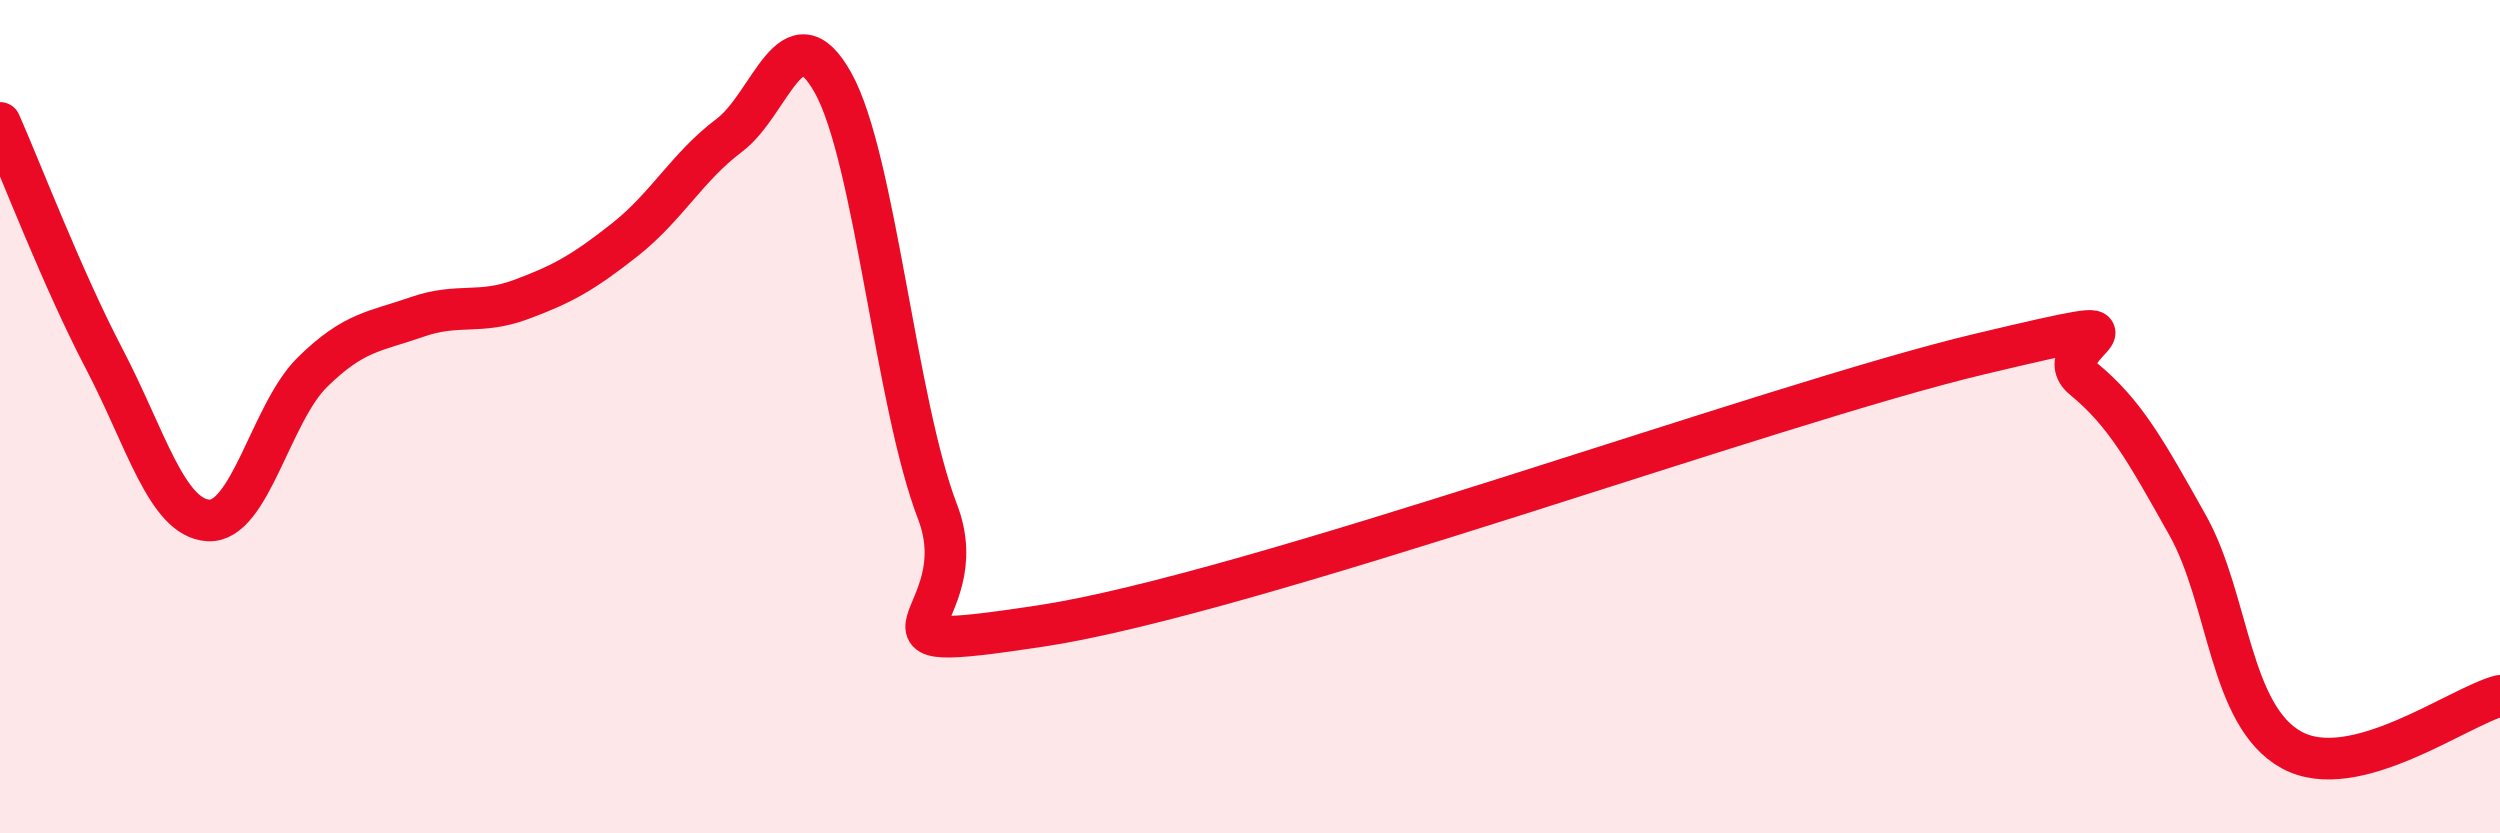 
    <svg width="60" height="20" viewBox="0 0 60 20" xmlns="http://www.w3.org/2000/svg">
      <path
        d="M 0,2.95 C 0.5,4.08 1.5,6.7 2.5,8.61 C 3.5,10.52 4,12.43 5,12.49 C 6,12.55 6.5,9.91 7.5,8.93 C 8.5,7.95 9,7.96 10,7.61 C 11,7.26 11.5,7.56 12.5,7.19 C 13.5,6.82 14,6.54 15,5.75 C 16,4.96 16.5,4 17.5,3.25 C 18.5,2.5 19,0.19 20,2 C 21,3.81 21.5,9.68 22.5,12.28 C 23.5,14.88 20,15.78 25,15.02 C 30,14.26 42.5,9.69 47.5,8.5 C 52.5,7.31 49,8.27 50,9.09 C 51,9.91 51.5,10.82 52.5,12.6 C 53.5,14.38 53.5,17.18 55,18 C 56.5,18.82 59,16.96 60,16.7L60 20L0 20Z"
        fill="#EB0A25"
        opacity="0.1"
        stroke-linecap="round"
        stroke-linejoin="round"
      />
      <path
        d="M 0,2.95 C 0.5,4.08 1.5,6.7 2.5,8.61 C 3.5,10.52 4,12.43 5,12.49 C 6,12.55 6.5,9.91 7.5,8.93 C 8.5,7.95 9,7.96 10,7.61 C 11,7.26 11.5,7.56 12.5,7.19 C 13.5,6.82 14,6.54 15,5.75 C 16,4.96 16.5,4 17.5,3.25 C 18.5,2.5 19,0.19 20,2 C 21,3.81 21.5,9.68 22.5,12.28 C 23.5,14.88 20,15.78 25,15.02 C 30,14.26 42.5,9.69 47.5,8.5 C 52.5,7.31 49,8.27 50,9.09 C 51,9.91 51.5,10.82 52.5,12.6 C 53.5,14.38 53.5,17.18 55,18 C 56.5,18.82 59,16.96 60,16.7"
        stroke="#EB0A25"
        stroke-width="1"
        fill="none"
        stroke-linecap="round"
        stroke-linejoin="round"
      />
    </svg>
  